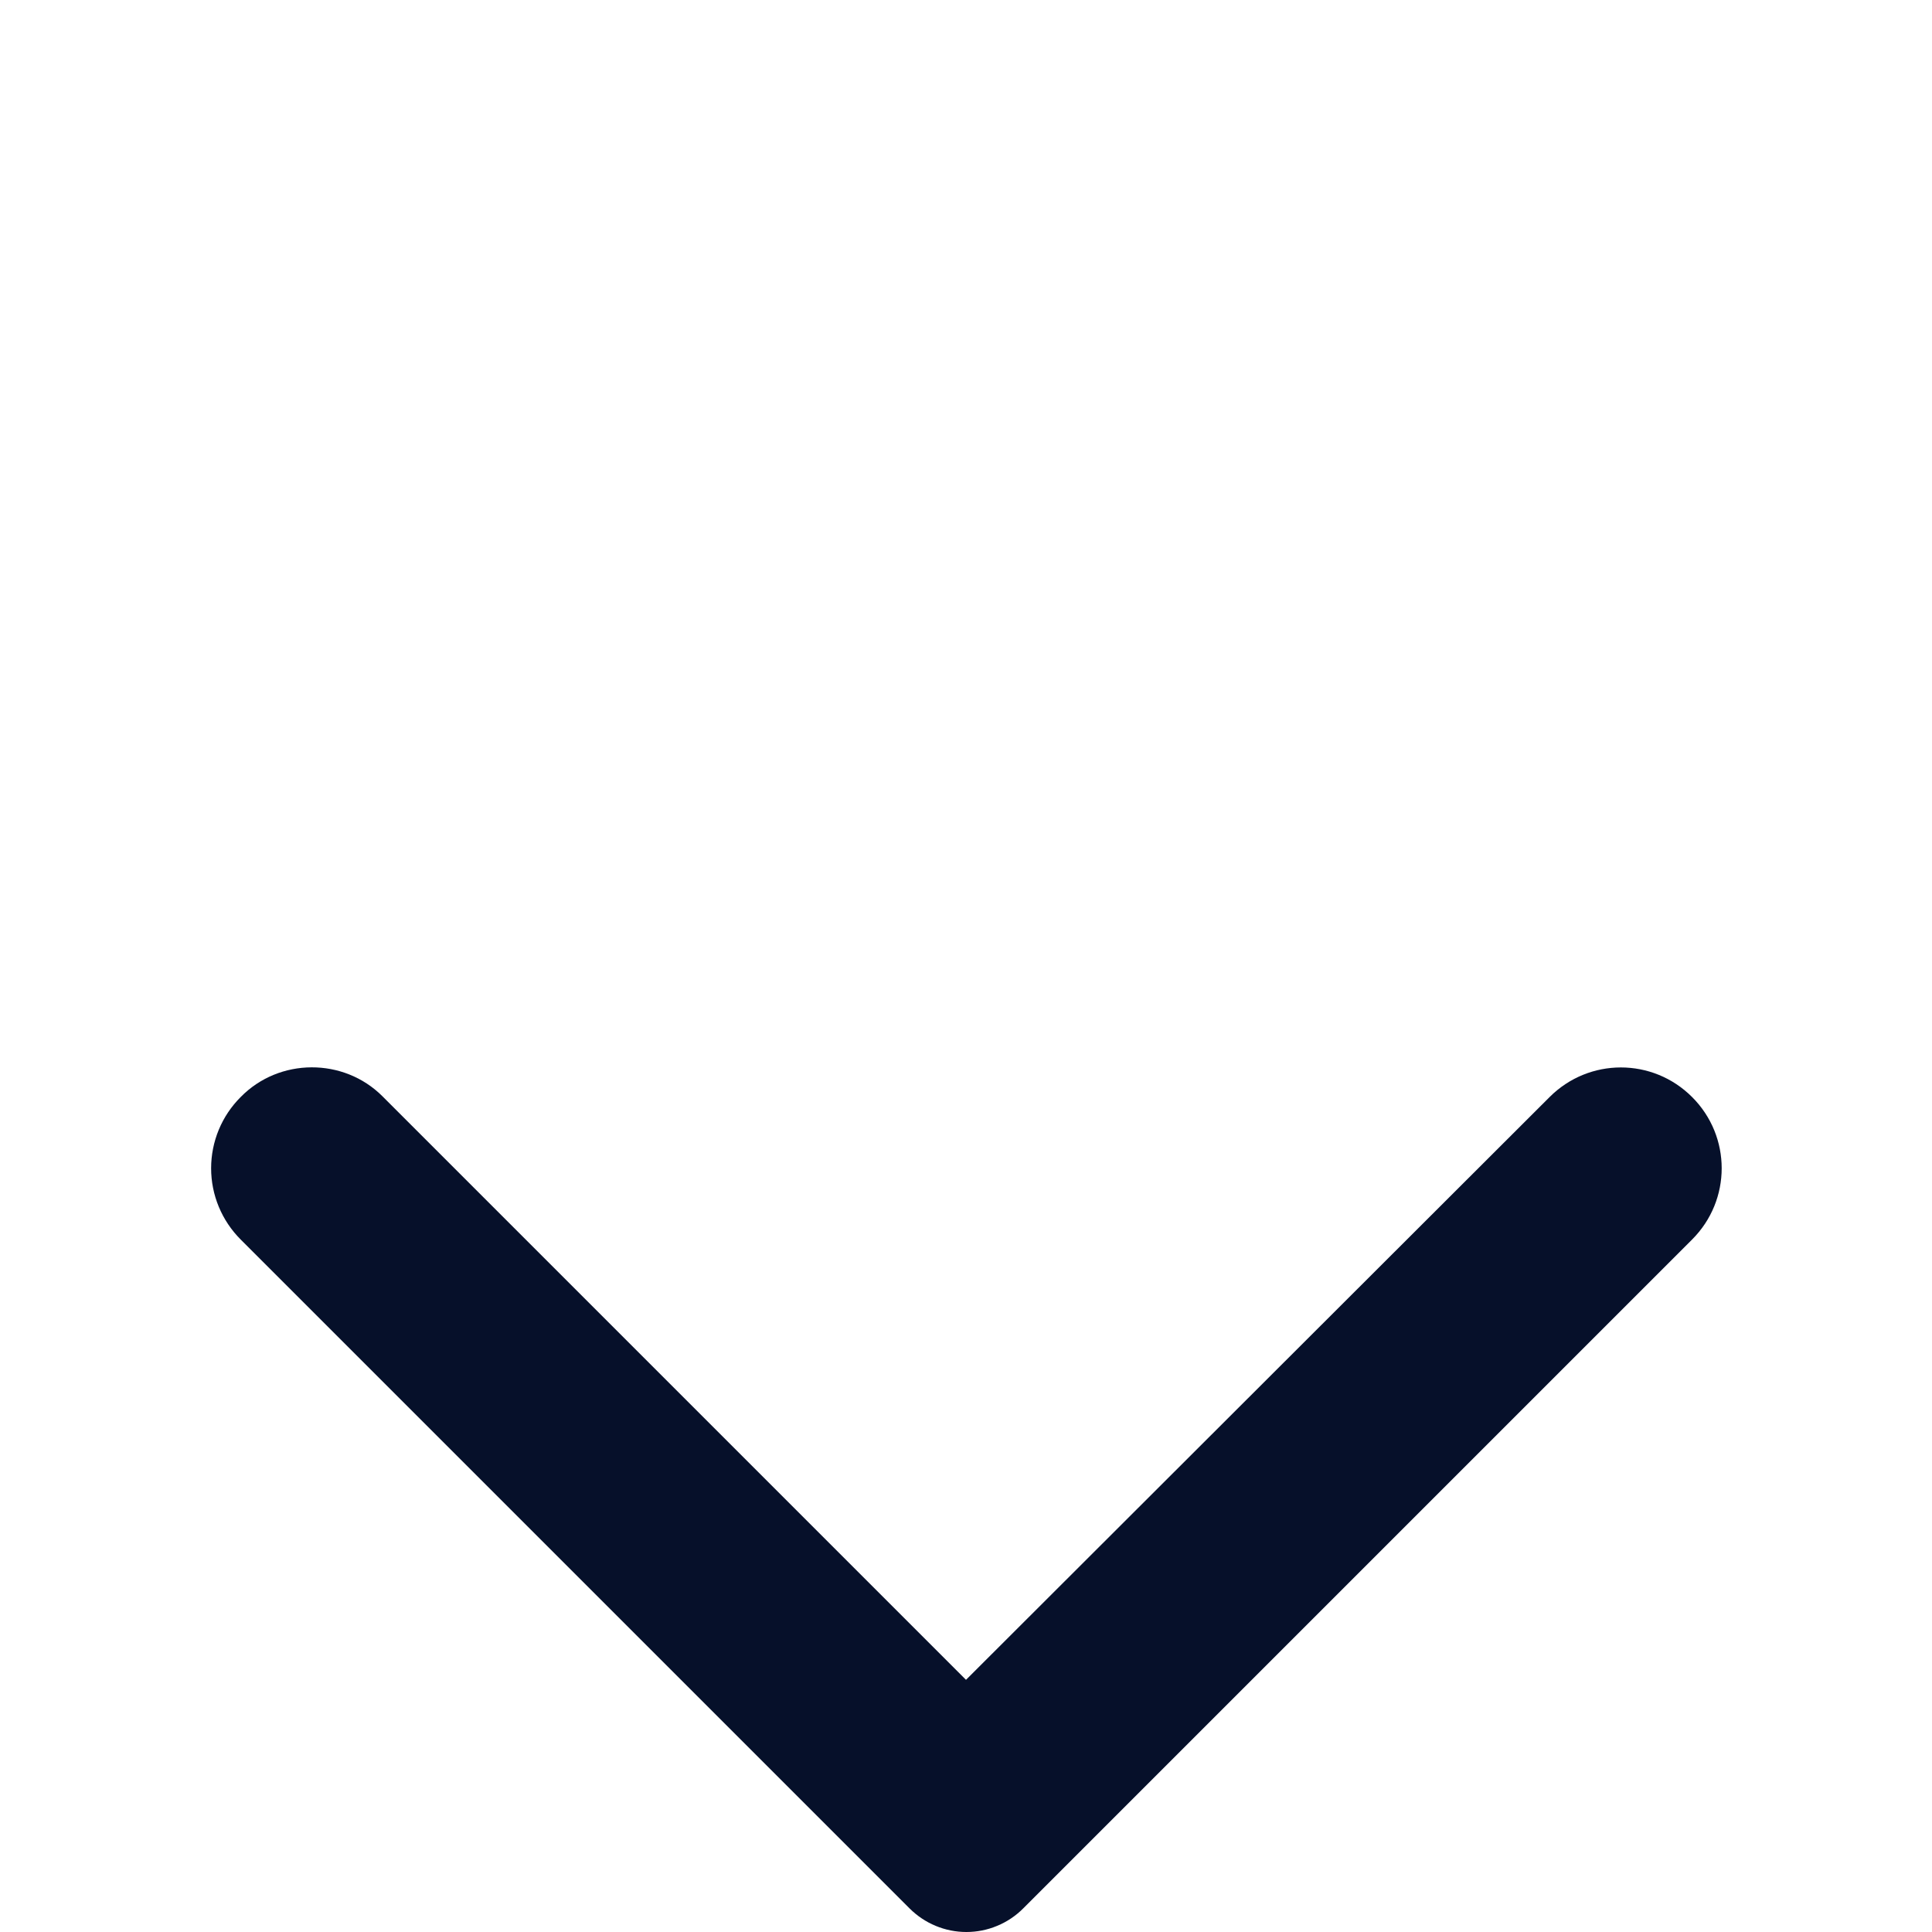 <svg width="40" height="40" viewBox="0 0 40 40" fill="none" xmlns="http://www.w3.org/2000/svg">
<g clip-path="url(#clip0_88_138)">
<path d="M4.983 22.713C4.789 22.906 4.635 23.136 4.53 23.389C4.425 23.642 4.371 23.914 4.371 24.188C4.371 24.462 4.425 24.733 4.53 24.986C4.635 25.239 4.789 25.469 4.983 25.663L18.833 39.513C18.988 39.667 19.171 39.79 19.372 39.873C19.574 39.957 19.79 40 20.008 40C20.227 40 20.443 39.957 20.644 39.873C20.846 39.79 21.029 39.667 21.183 39.513L35.033 25.663C35.85 24.846 35.85 23.529 35.033 22.713C34.217 21.896 32.9 21.896 32.083 22.713L20 34.779L7.917 22.696C7.117 21.896 5.783 21.896 4.983 22.713Z" fill="#06102A"/>
</g>
<defs>
<clipPath id="clip0_88_138">
<rect width="40" height="40" fill="white" transform="translate(0 40) rotate(-90)"/>
</clipPath>
</defs>
</svg>
